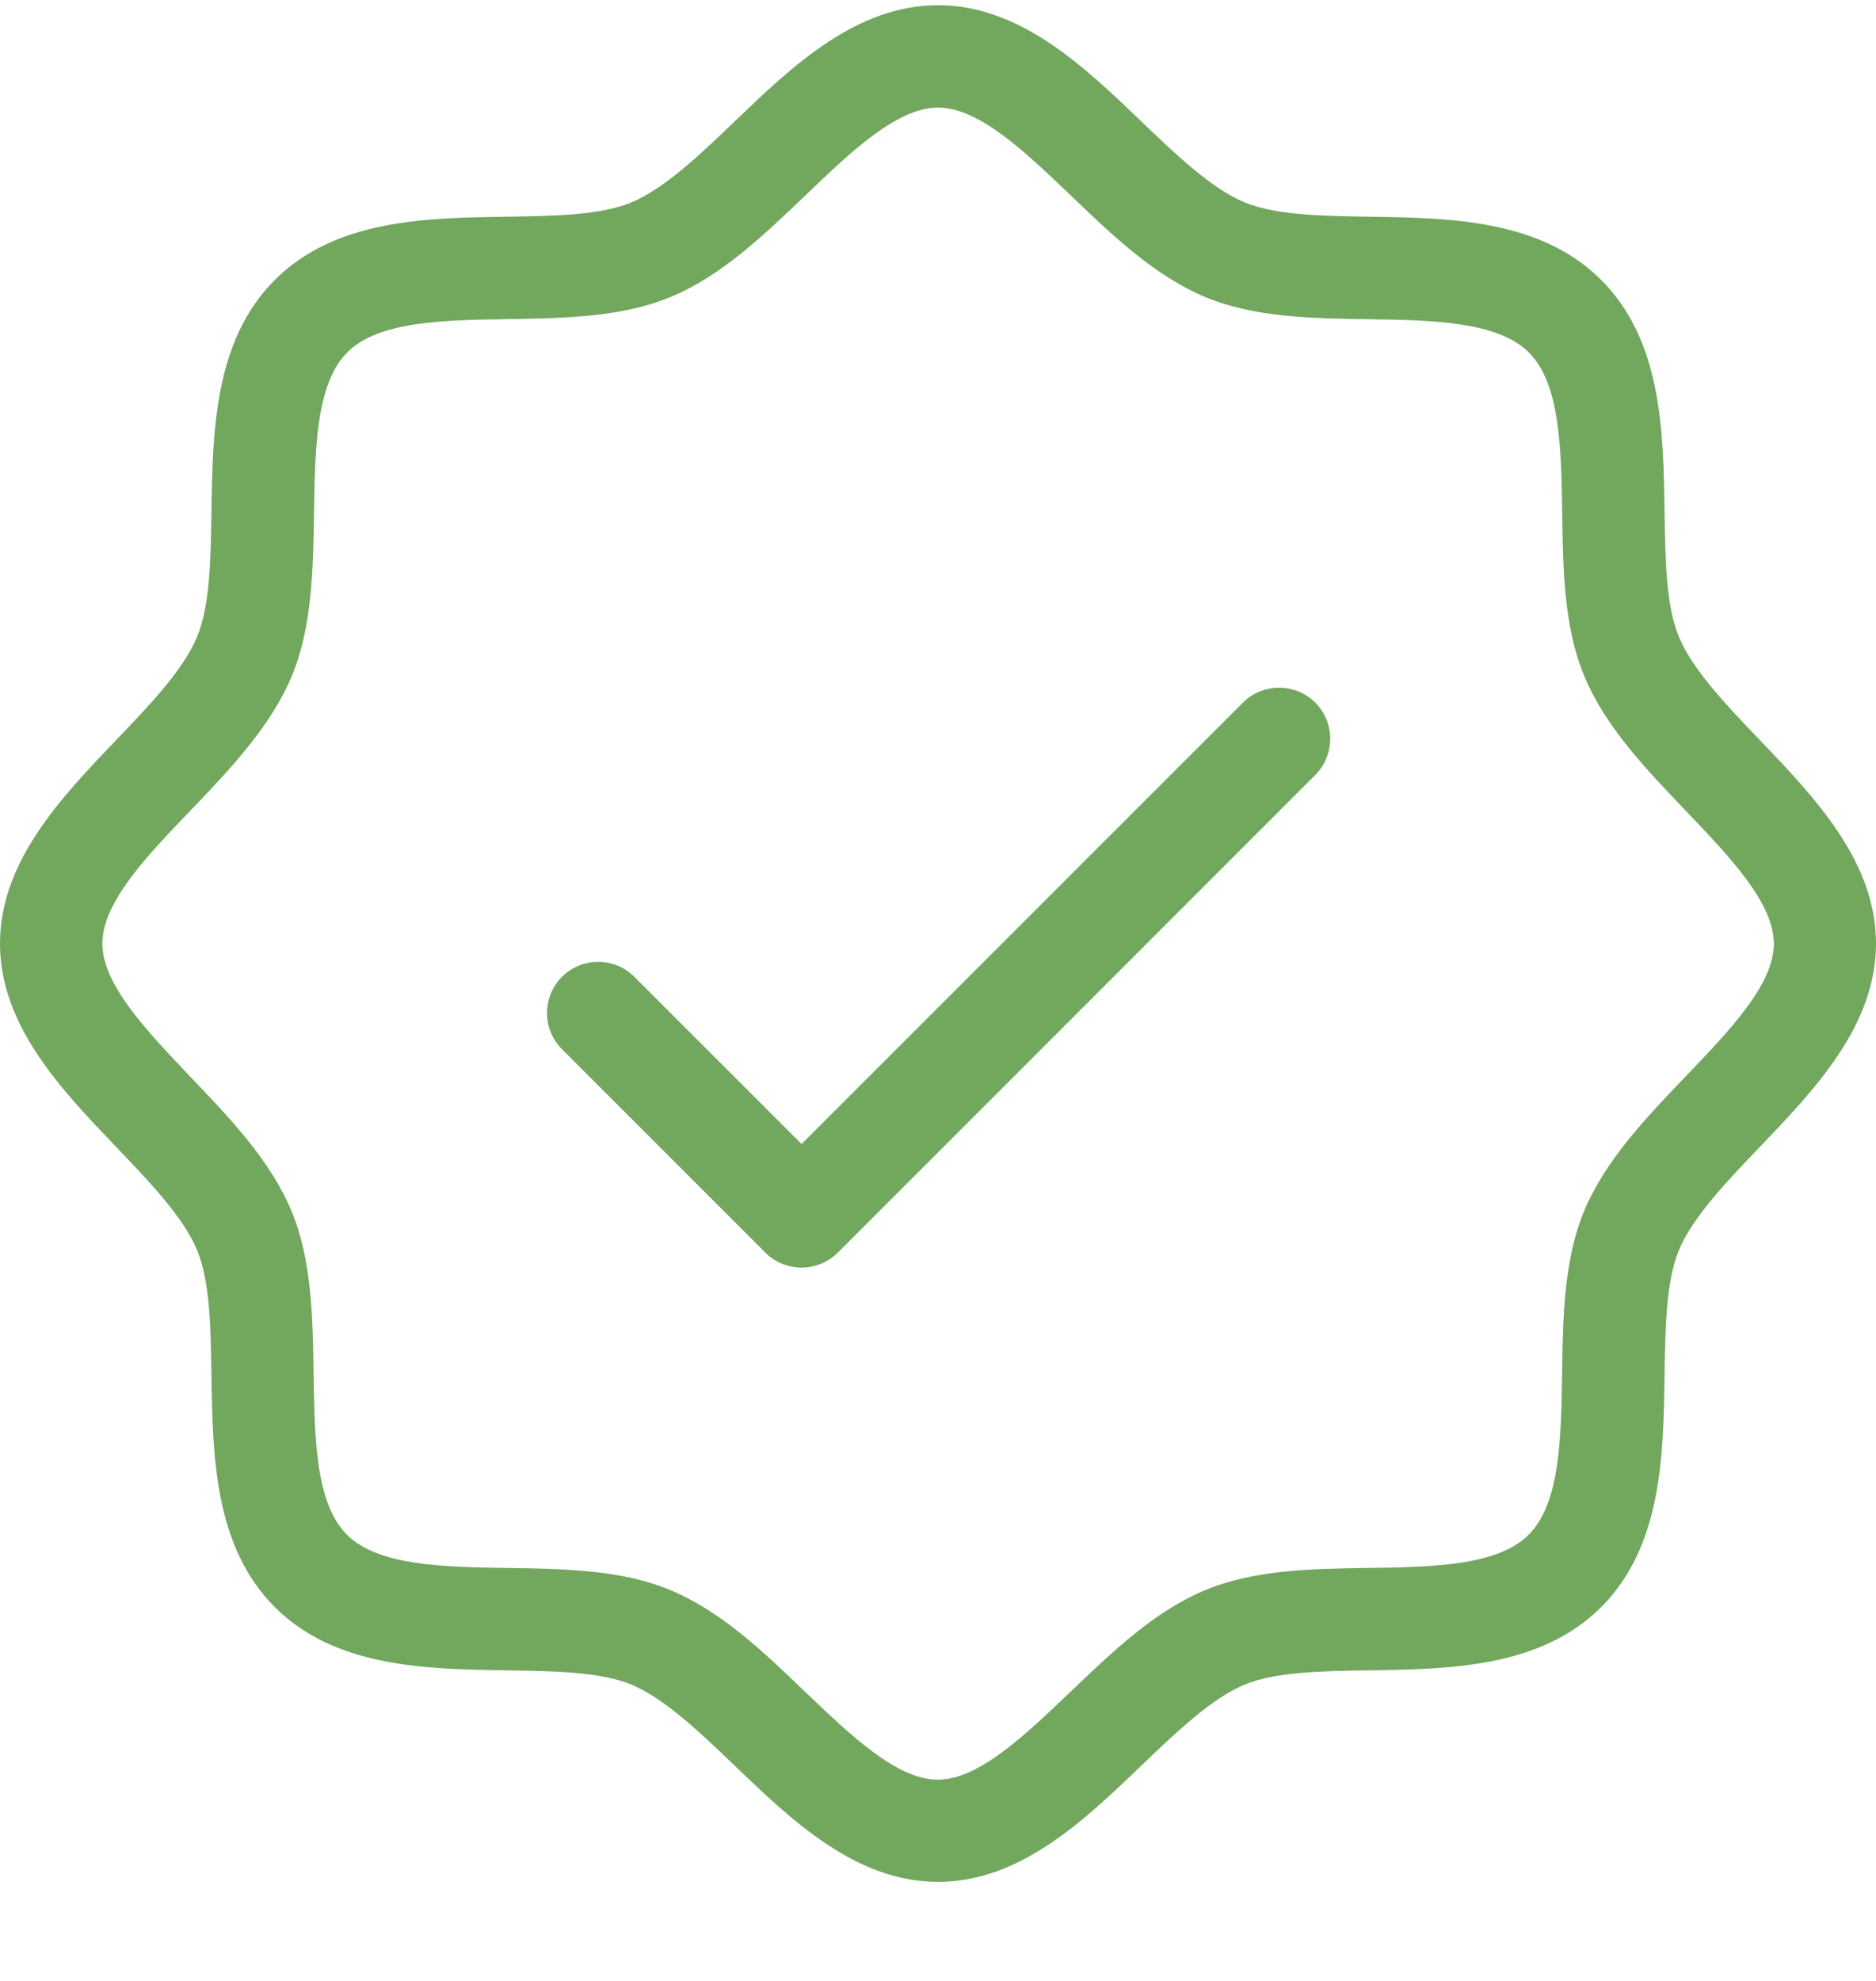 <?xml version="1.0" encoding="UTF-8"?> <svg xmlns="http://www.w3.org/2000/svg" width="18" height="19" viewBox="0 0 18 19" fill="none"> <path d="M16.889 7.102C16.57 6.769 16.24 6.426 16.108 6.106C15.985 5.809 15.978 5.37 15.971 4.905C15.96 4.137 15.946 3.268 15.364 2.686C14.781 2.103 13.909 2.09 13.145 2.079C12.68 2.071 12.245 2.065 11.944 1.942C11.624 1.81 11.28 1.48 10.947 1.161C10.404 0.64 9.789 0.05 9 0.05C8.211 0.05 7.596 0.64 7.053 1.161C6.72 1.48 6.376 1.81 6.056 1.942C5.759 2.065 5.32 2.071 4.855 2.079C4.088 2.09 3.219 2.103 2.636 2.686C2.054 3.268 2.041 4.141 2.029 4.905C2.022 5.37 2.015 5.805 1.892 6.106C1.76 6.426 1.43 6.769 1.111 7.102C0.591 7.646 0 8.261 0 9.05C0 9.838 0.591 10.454 1.111 10.997C1.43 11.33 1.76 11.674 1.892 11.993C2.015 12.29 2.022 12.73 2.029 13.195C2.041 13.962 2.054 14.831 2.636 15.414C3.219 15.996 4.091 16.009 4.855 16.021C5.32 16.028 5.755 16.035 6.056 16.157C6.376 16.29 6.72 16.619 7.053 16.939C7.596 17.459 8.211 18.05 9 18.05C9.789 18.05 10.404 17.459 10.947 16.939C11.28 16.619 11.624 16.29 11.944 16.157C12.241 16.035 12.68 16.028 13.145 16.021C13.912 16.009 14.781 15.996 15.364 15.414C15.946 14.831 15.96 13.962 15.971 13.195C15.978 12.73 15.985 12.295 16.108 11.993C16.24 11.674 16.57 11.33 16.889 10.997C17.409 10.454 18 9.838 18 9.05C18 8.261 17.409 7.646 16.889 7.102ZM16.18 10.318C15.798 10.716 15.403 11.128 15.198 11.619C15.004 12.088 14.996 12.643 14.988 13.18C14.979 13.789 14.969 14.419 14.668 14.72C14.368 15.021 13.737 15.03 13.129 15.039C12.592 15.047 12.037 15.055 11.568 15.25C11.076 15.453 10.668 15.848 10.266 16.232C9.836 16.641 9.392 17.07 8.998 17.07C8.605 17.07 8.161 16.643 7.73 16.232C7.333 15.85 6.92 15.454 6.429 15.25C5.96 15.055 5.405 15.047 4.868 15.039C4.259 15.03 3.629 15.02 3.328 14.72C3.027 14.419 3.018 13.789 3.009 13.18C3.001 12.643 2.993 12.088 2.798 11.619C2.595 11.128 2.2 10.719 1.816 10.317C1.408 9.887 0.982 9.443 0.982 9.05C0.982 8.656 1.408 8.212 1.82 7.782C2.202 7.384 2.597 6.971 2.801 6.481C2.996 6.011 3.004 5.456 3.013 4.92C3.022 4.311 3.031 3.681 3.332 3.38C3.632 3.079 4.263 3.07 4.871 3.061C5.408 3.052 5.963 3.044 6.433 2.849C6.923 2.647 7.333 2.251 7.734 1.868C8.162 1.458 8.606 1.032 9 1.032C9.394 1.032 9.838 1.458 10.268 1.869C10.666 2.251 11.078 2.647 11.569 2.851C12.039 3.046 12.594 3.054 13.13 3.062C13.739 3.071 14.369 3.081 14.67 3.381C14.971 3.682 14.98 4.312 14.989 4.921C14.997 5.458 15.005 6.013 15.2 6.482C15.403 6.973 15.798 7.382 16.182 7.784C16.591 8.213 17.02 8.658 17.02 9.051C17.02 9.445 16.592 9.887 16.18 10.318ZM12.62 6.739C12.712 6.831 12.763 6.956 12.763 7.086C12.763 7.216 12.712 7.341 12.62 7.433L8.038 12.015C7.946 12.107 7.821 12.158 7.691 12.158C7.561 12.158 7.436 12.107 7.344 12.015L5.38 10.051C5.294 9.958 5.246 9.835 5.249 9.708C5.251 9.581 5.302 9.459 5.392 9.369C5.482 9.279 5.604 9.228 5.731 9.226C5.858 9.223 5.981 9.271 6.074 9.357L7.691 10.973L11.926 6.739C12.018 6.647 12.143 6.596 12.273 6.596C12.403 6.596 12.528 6.647 12.62 6.739Z" fill="#72A75E"></path> </svg> 